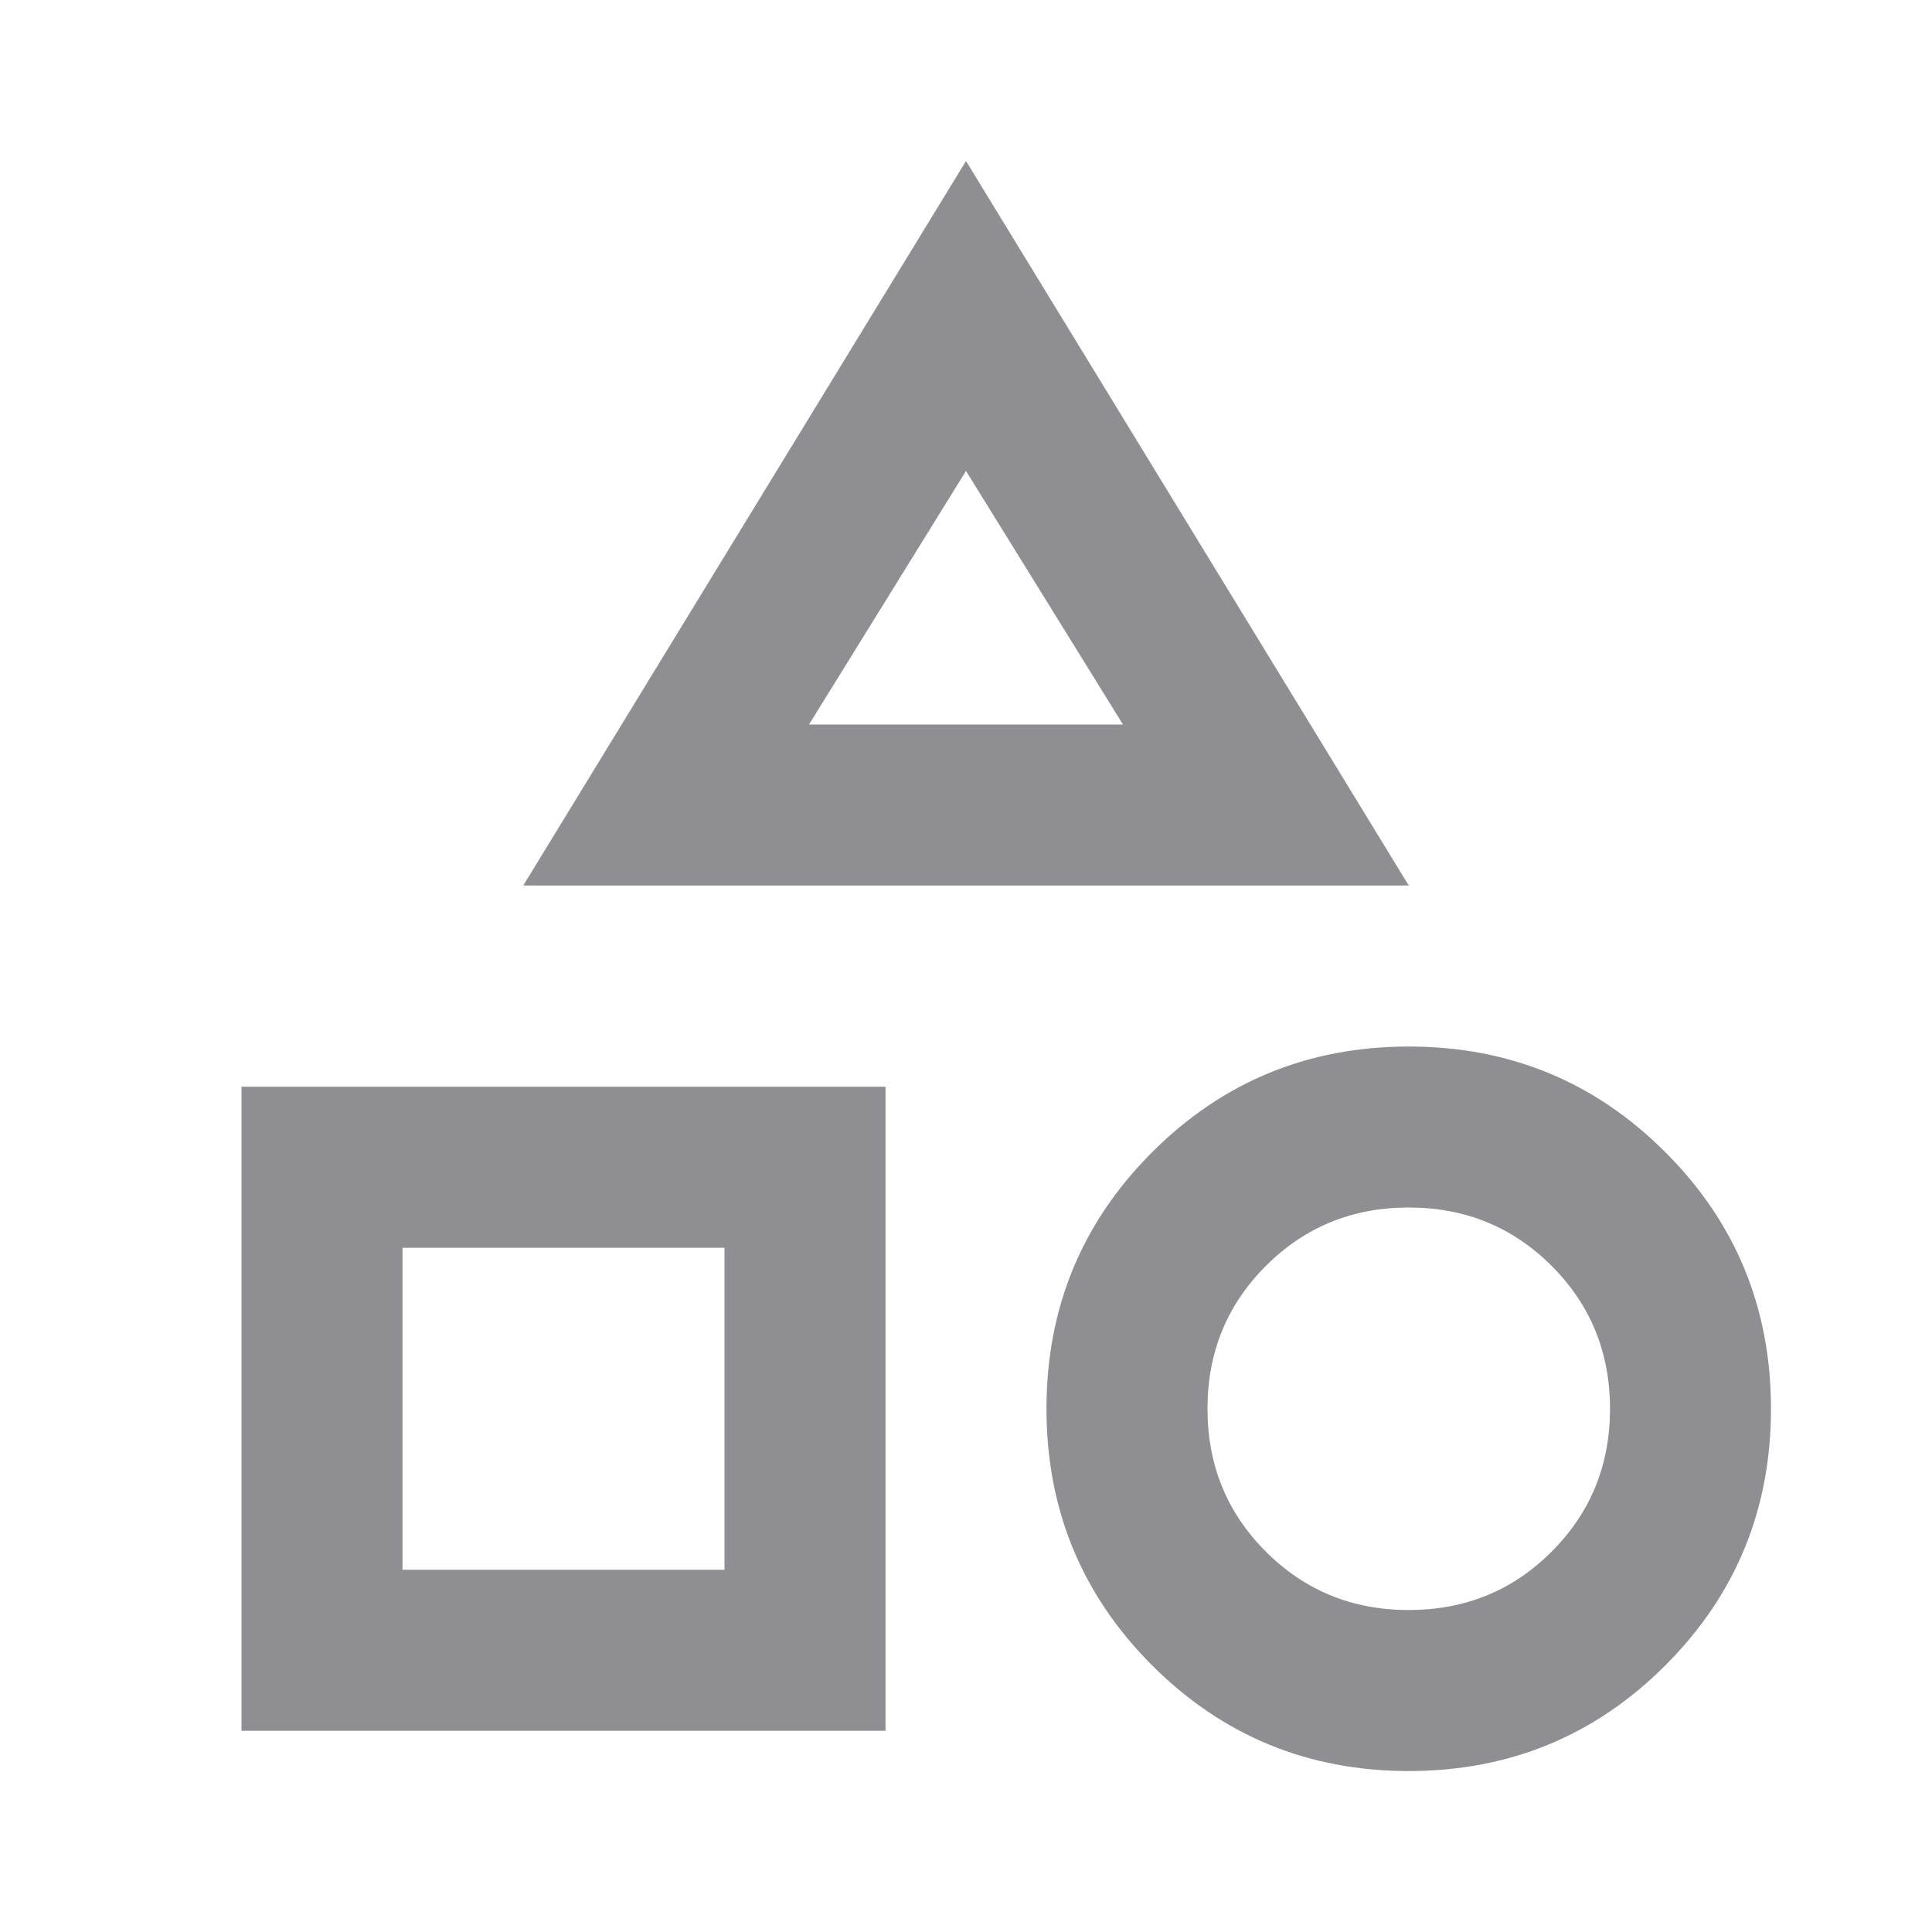 <svg width="32" height="32" viewBox="0 0 32 32" fill="none" xmlns="http://www.w3.org/2000/svg">
<path d="M8.667 14.667L16 2.667L23.333 14.667H8.667ZM23.333 29.334C21.667 29.334 20.25 28.75 19.083 27.584C17.917 26.417 17.333 25 17.333 23.334C17.333 21.667 17.917 20.25 19.083 19.084C20.25 17.917 21.667 17.334 23.333 17.334C25 17.334 26.417 17.917 27.583 19.084C28.75 20.25 29.333 21.667 29.333 23.334C29.333 25 28.75 26.417 27.583 27.584C26.417 28.75 25 29.334 23.333 29.334ZM4 28.667V18H14.667V28.667H4ZM23.333 26.667C24.267 26.667 25.056 26.345 25.7 25.7C26.344 25.056 26.667 24.267 26.667 23.334C26.667 22.4 26.344 21.611 25.7 20.967C25.056 20.323 24.267 20 23.333 20C22.4 20 21.611 20.323 20.967 20.967C20.322 21.611 20 22.4 20 23.334C20 24.267 20.322 25.056 20.967 25.7C21.611 26.345 22.4 26.667 23.333 26.667ZM6.667 26H12V20.667H6.667V26ZM13.4 12H18.6L16 7.8L13.4 12Z" fill="#8E8E93"/>
</svg>

